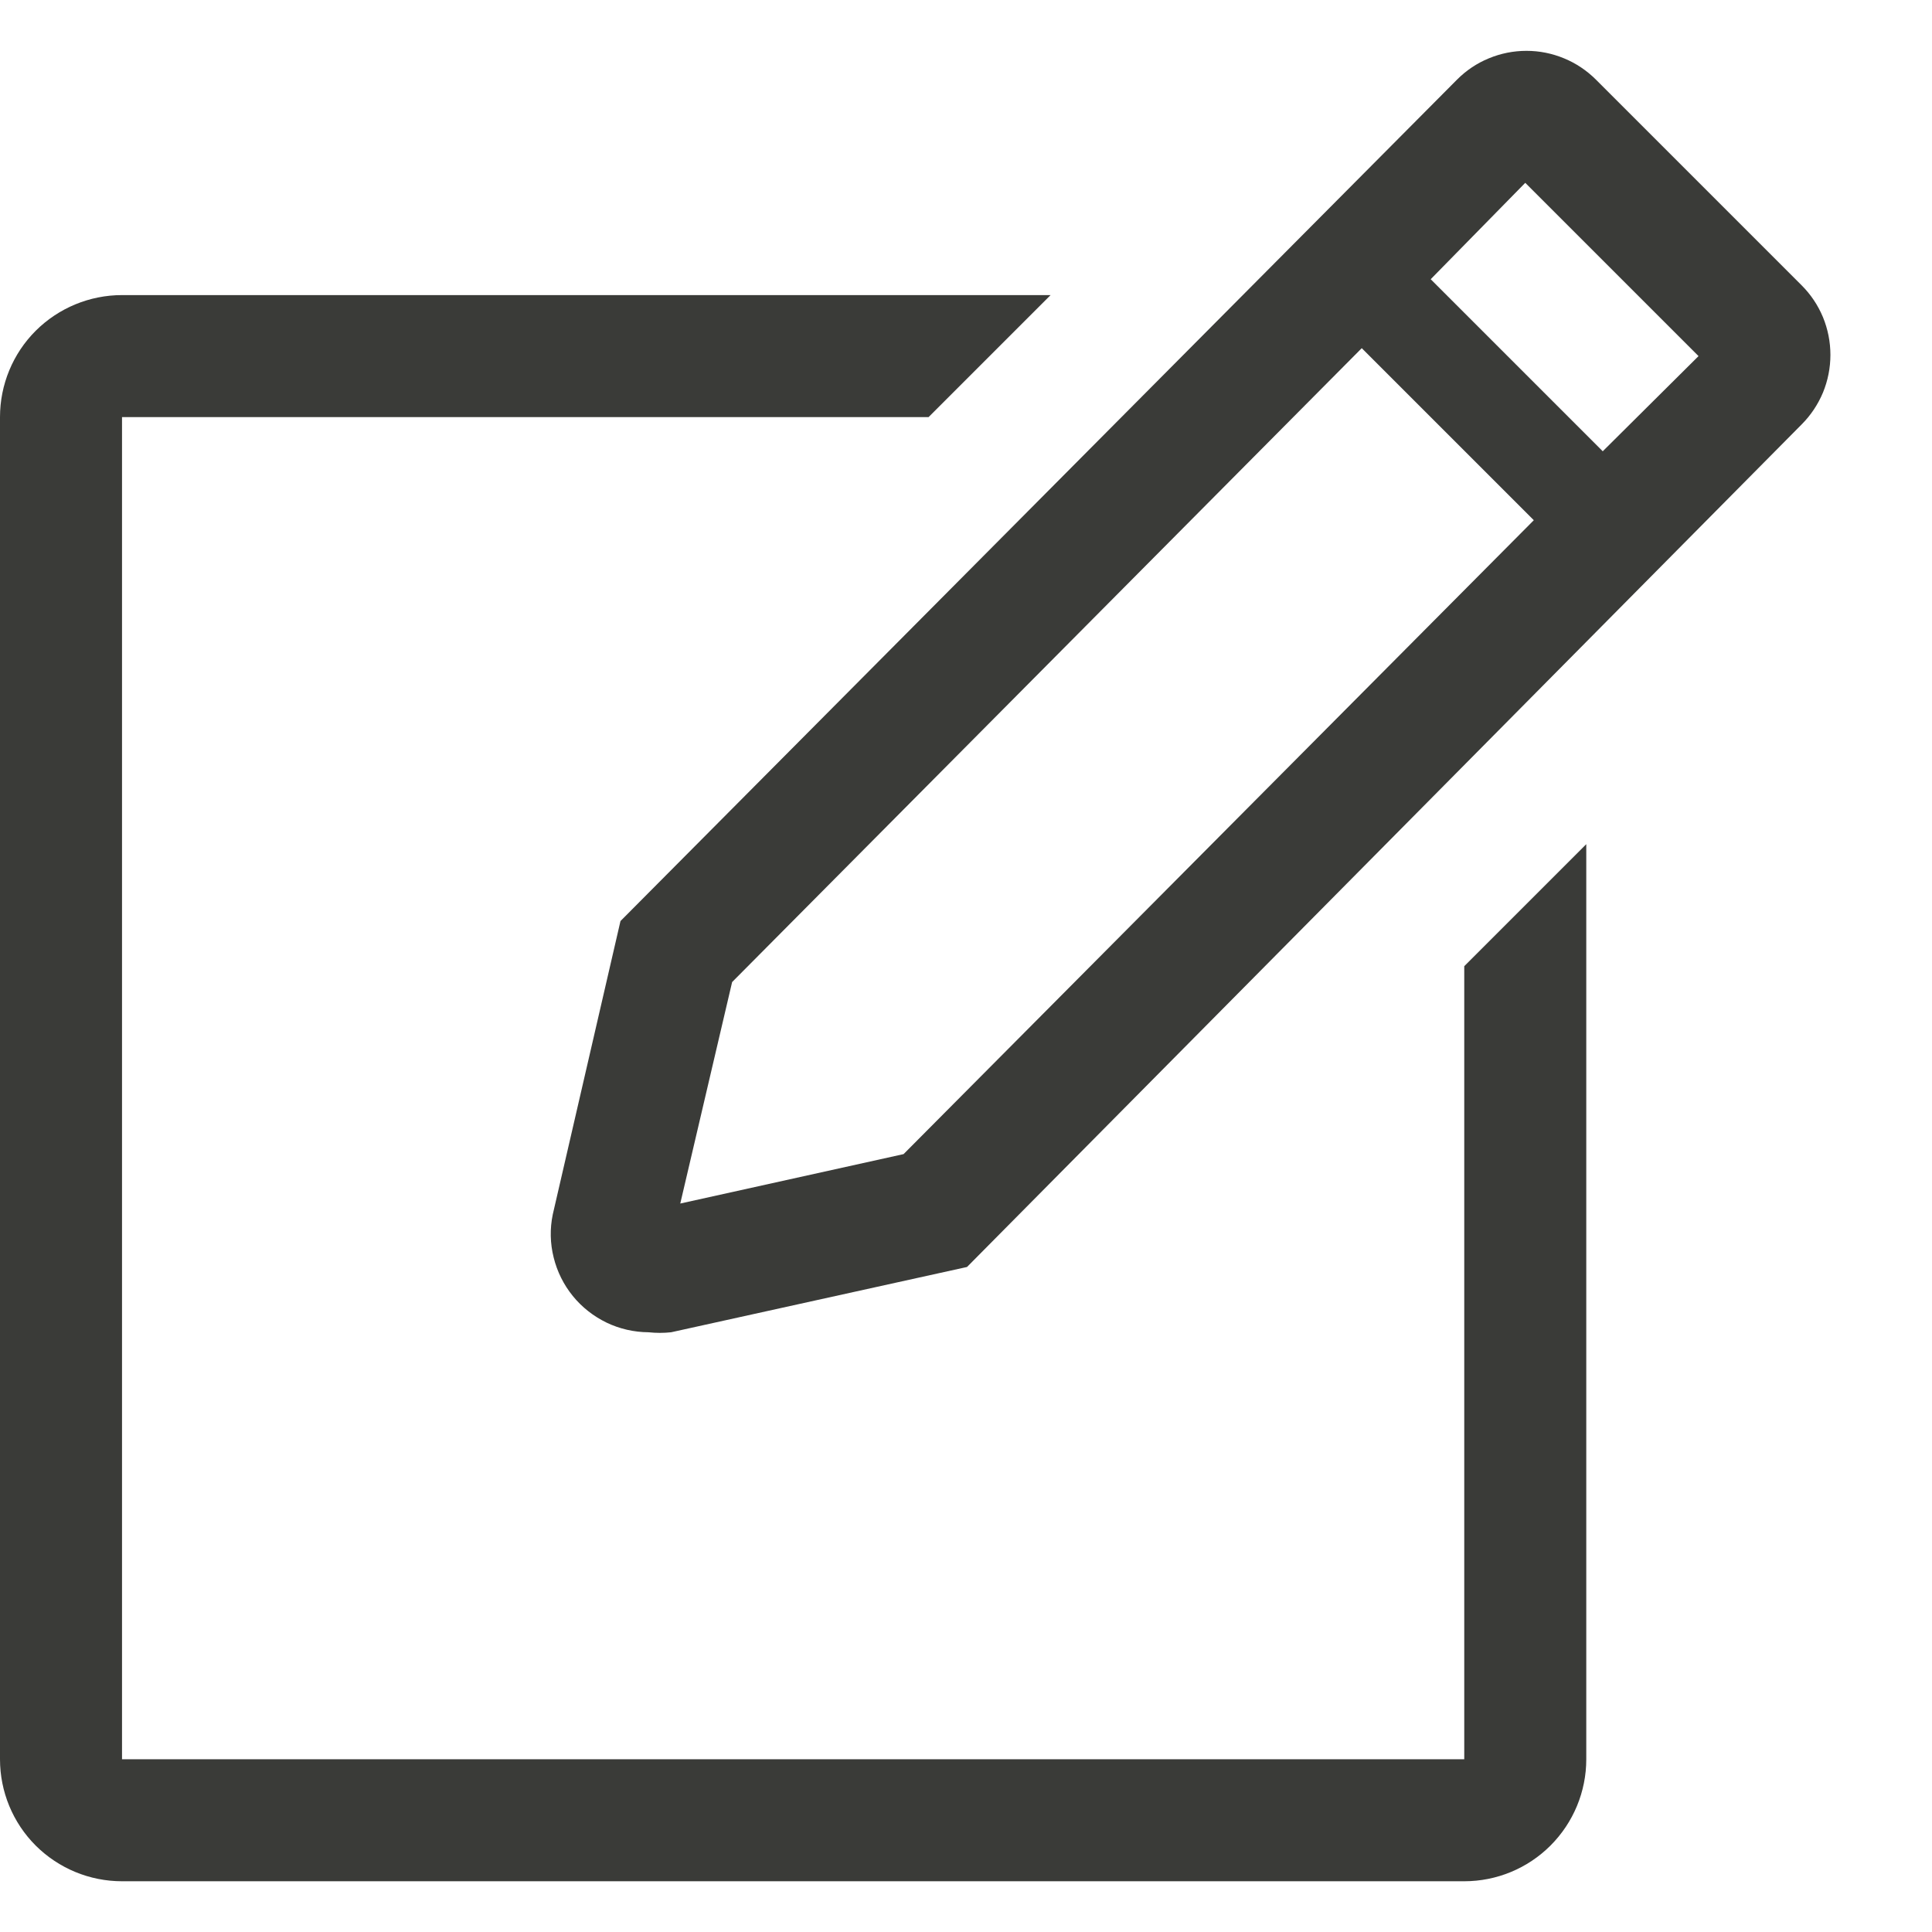 <svg width="19" height="19" viewBox="0 0 19 19" fill="none" xmlns="http://www.w3.org/2000/svg">
<path d="M14.4 17.301H1.2V4.102H9.132L10.332 2.902H1.2C0.882 2.902 0.577 3.028 0.351 3.253C0.126 3.478 0 3.783 0 4.102V17.301C0 17.62 0.126 17.925 0.351 18.15C0.577 18.375 0.882 18.501 1.2 18.501H14.4C14.718 18.501 15.023 18.375 15.248 18.15C15.473 17.925 15.6 17.62 15.6 17.301V8.302L14.4 9.502V17.301Z" fill="#3A3B38"/>
<path d="M17.718 2.806L15.696 0.784C15.606 0.694 15.499 0.622 15.382 0.574C15.264 0.525 15.139 0.5 15.012 0.5C14.884 0.5 14.759 0.525 14.641 0.574C14.524 0.622 14.417 0.694 14.328 0.784L6.102 9.058L5.436 11.944C5.407 12.084 5.41 12.228 5.445 12.367C5.479 12.505 5.543 12.634 5.633 12.745C5.723 12.856 5.837 12.945 5.965 13.007C6.094 13.069 6.235 13.101 6.378 13.102C6.452 13.11 6.526 13.11 6.6 13.102L9.51 12.46L17.718 4.174C17.808 4.084 17.879 3.977 17.928 3.86C17.976 3.743 18.001 3.617 18.001 3.49C18.001 3.363 17.976 3.237 17.928 3.12C17.879 3.002 17.808 2.896 17.718 2.806ZM8.886 11.35L6.69 11.836L7.2 9.658L13.392 3.424L15.084 5.116L8.886 11.35ZM15.762 4.438L14.07 2.746L15 1.798L16.704 3.502L15.762 4.438Z" fill="#3A3B38"/>
</svg>
